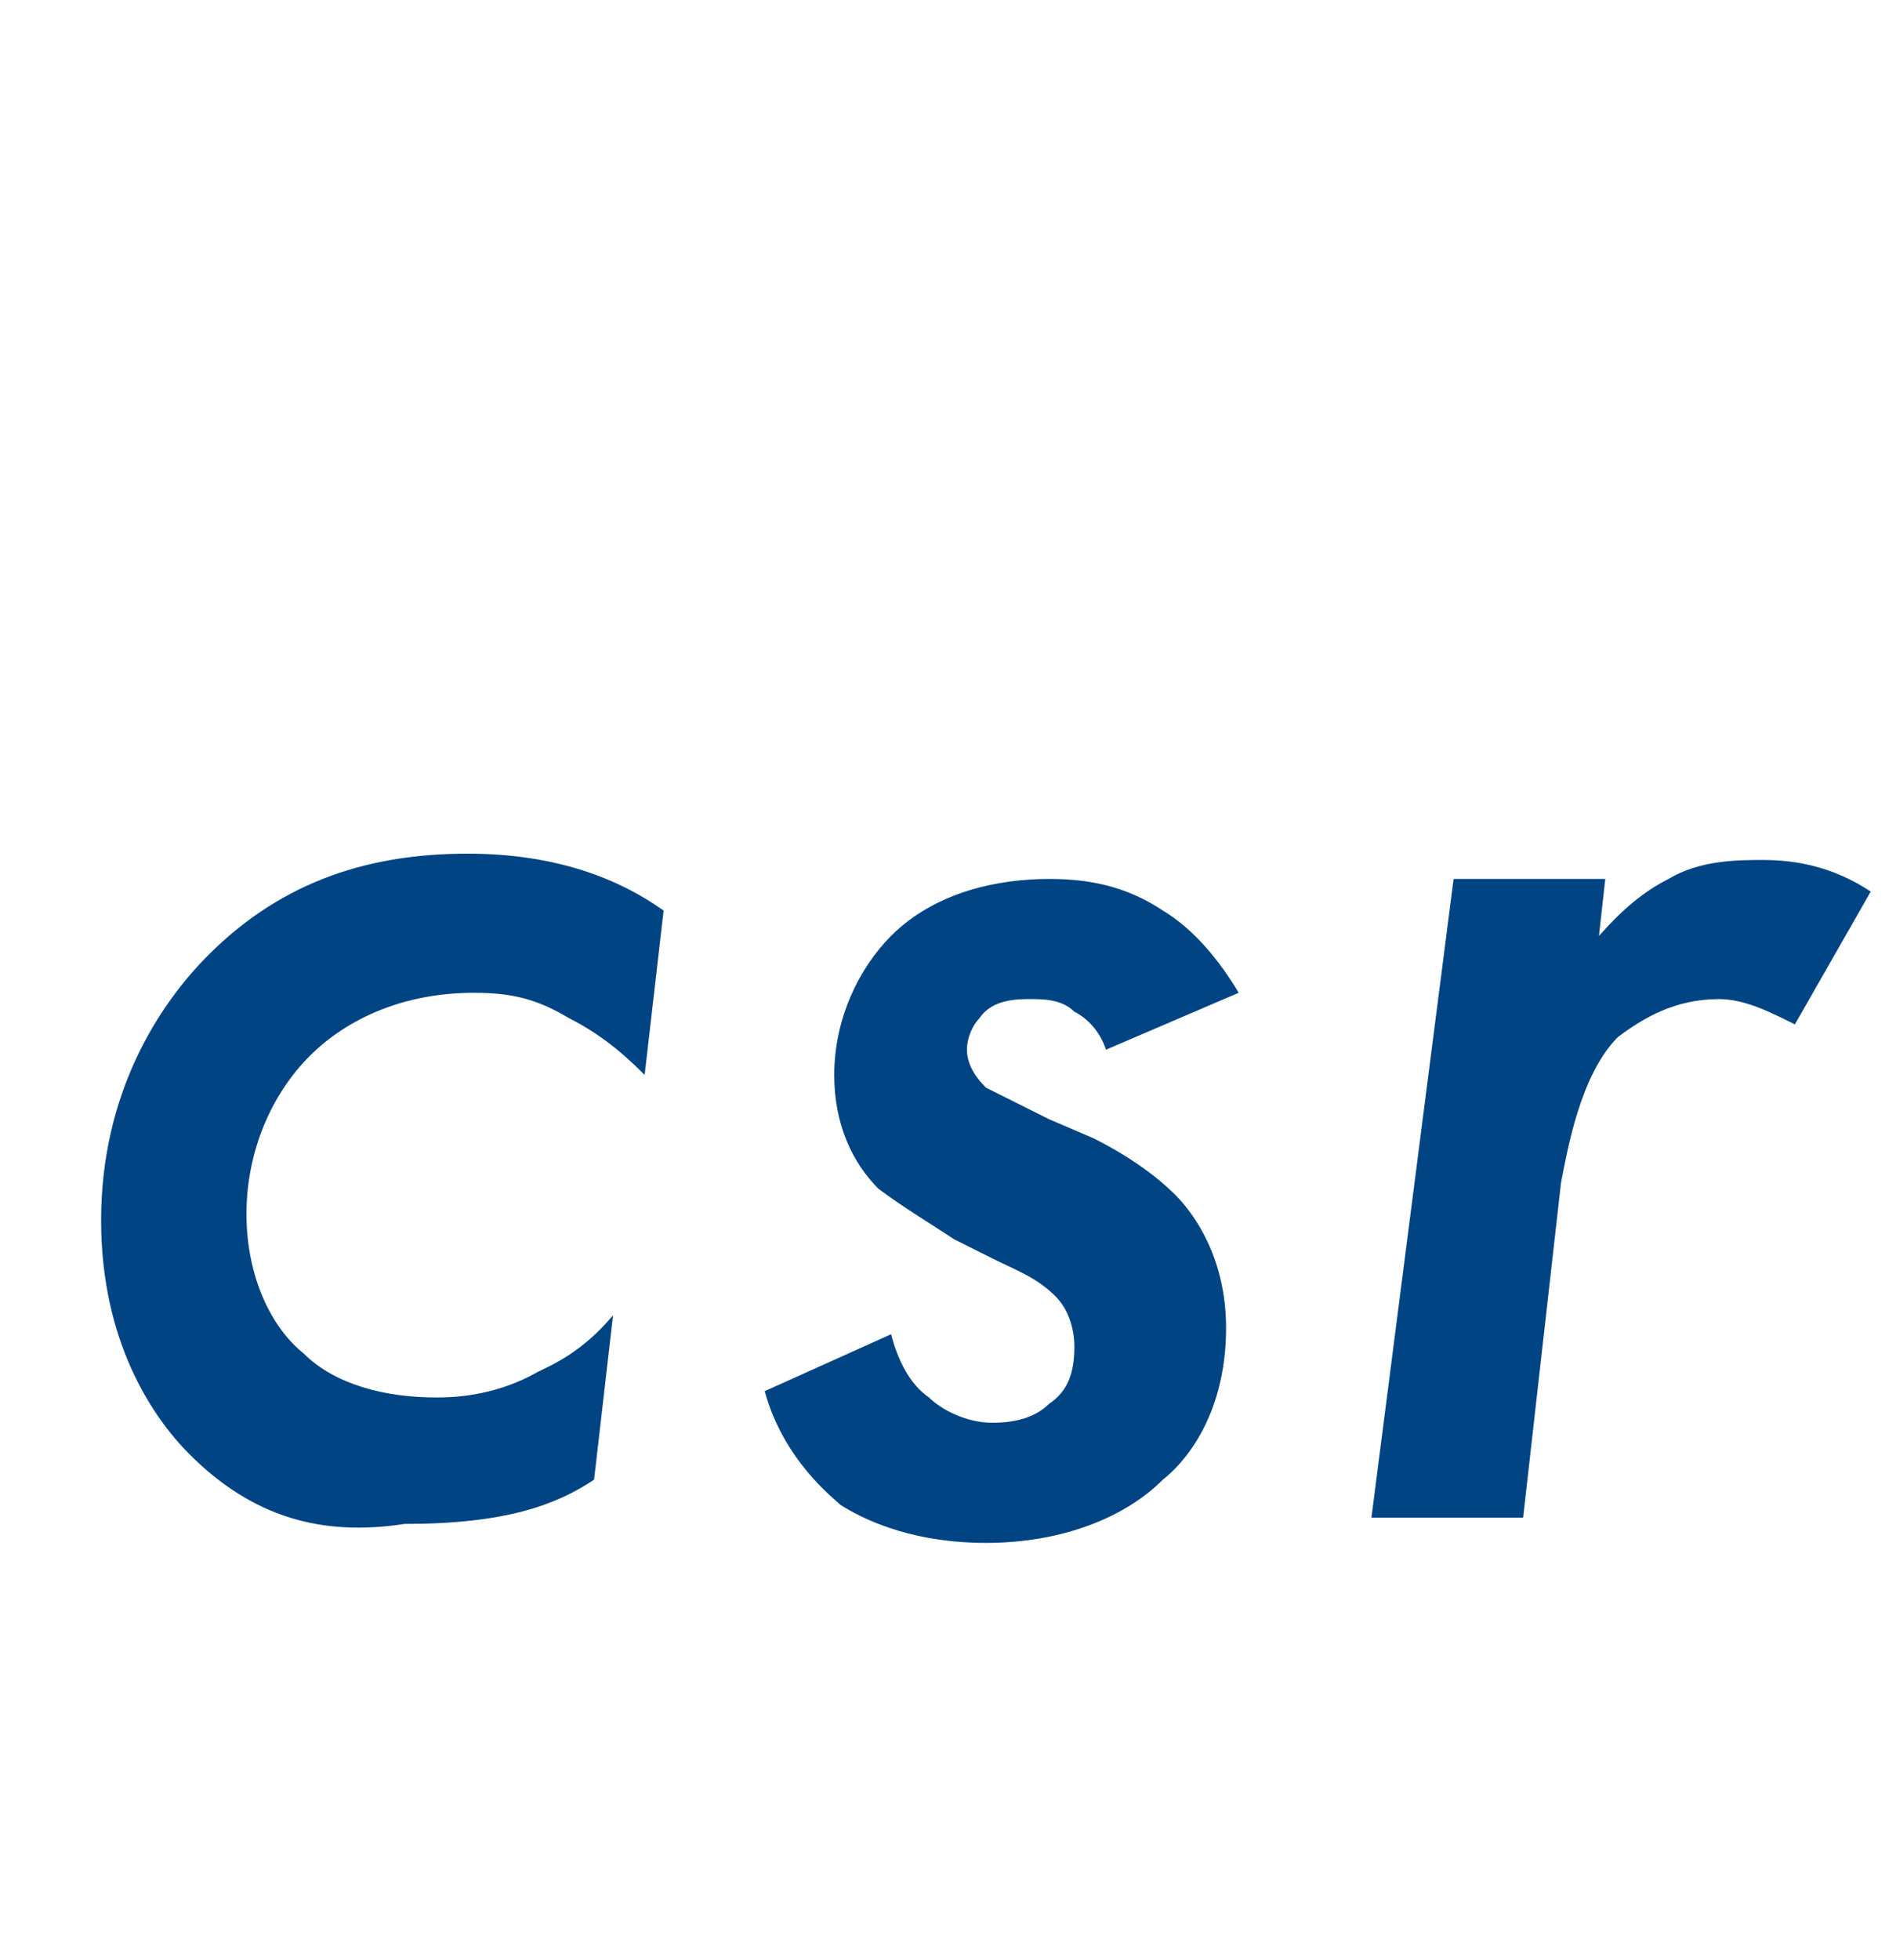 <?xml version="1.0" encoding="utf-8"?>
<!-- Generator: Adobe Illustrator 26.0.2, SVG Export Plug-In . SVG Version: 6.00 Build 0)  -->
<svg version="1.1" id="レイヤー_1" xmlns="http://www.w3.org/2000/svg" xmlns:xlink="http://www.w3.org/1999/xlink" x="0px"
	 y="0px" viewBox="0 0 30 31" style="enable-background:new 0 0 30 31;" xml:space="preserve">
<style type="text/css">
	.st0{enable-background:new    ;}
	.st1{fill:#004484;}
</style>
<g class="st0">
	<path class="st1" d="M10.2,17C10,16.8,9.6,16.4,9,16.1c-0.5-0.3-0.9-0.4-1.5-0.4c-1.1,0-2,0.4-2.6,1c-0.6,0.6-1,1.5-1,2.5
		c0,1,0.4,1.8,0.9,2.2c0.5,0.5,1.3,0.7,2.1,0.7c0.2,0,0.9,0,1.6-0.4c0.2-0.1,0.7-0.3,1.2-0.9l-0.3,2.6c-0.6,0.4-1.4,0.7-3,0.7
		C5.1,24.3,4,24,3,23c-0.6-0.6-1.4-1.8-1.4-3.7c0-2,0.9-3.4,1.7-4.2c1.2-1.2,2.6-1.6,4.1-1.6c1.4,0,2.4,0.4,3.1,0.9L10.2,17z"/>
	<path class="st1" d="M17.5,16.6c-0.1-0.3-0.3-0.5-0.5-0.6c-0.2-0.2-0.5-0.2-0.7-0.2c-0.2,0-0.6,0-0.8,0.3c-0.1,0.1-0.2,0.3-0.2,0.5
		c0,0.2,0.1,0.4,0.3,0.6c0.2,0.1,0.4,0.2,1,0.5l0.7,0.3c0.8,0.4,1.2,0.8,1.3,0.9c0.3,0.3,0.8,1,0.8,2.1c0,1.2-0.5,2-1,2.4
		c-0.6,0.6-1.6,1-2.8,1c-0.6,0-1.5-0.1-2.3-0.6c-0.1-0.1-0.9-0.7-1.2-1.8l2-0.9c0.1,0.4,0.3,0.8,0.6,1c0.2,0.2,0.6,0.4,1,0.4
		c0.4,0,0.7-0.1,0.9-0.3c0.3-0.2,0.4-0.5,0.4-0.9c0-0.3-0.1-0.6-0.3-0.8c-0.3-0.3-0.6-0.4-1-0.6l-0.6-0.3c-0.3-0.2-0.8-0.5-1.2-0.8
		c-0.4-0.4-0.7-1-0.7-1.8c0-0.9,0.4-1.7,0.9-2.2c0.7-0.7,1.7-0.9,2.5-0.9c0.6,0,1.2,0.1,1.8,0.5c0.5,0.3,0.9,0.8,1.2,1.3L17.5,16.6z
		"/>
	<path class="st1" d="M23,13.9h2.4l-0.1,0.9c0.1-0.1,0.5-0.6,1.1-0.9c0.5-0.3,1.1-0.3,1.5-0.3c0.5,0,1.1,0.1,1.7,0.5l-1.2,2.1
		c-0.4-0.2-0.8-0.4-1.2-0.4c-0.7,0-1.2,0.3-1.6,0.6c-0.6,0.6-0.8,1.8-0.9,2.3L24.1,24h-2.4L23,13.9z"/>
</g>
</svg>
